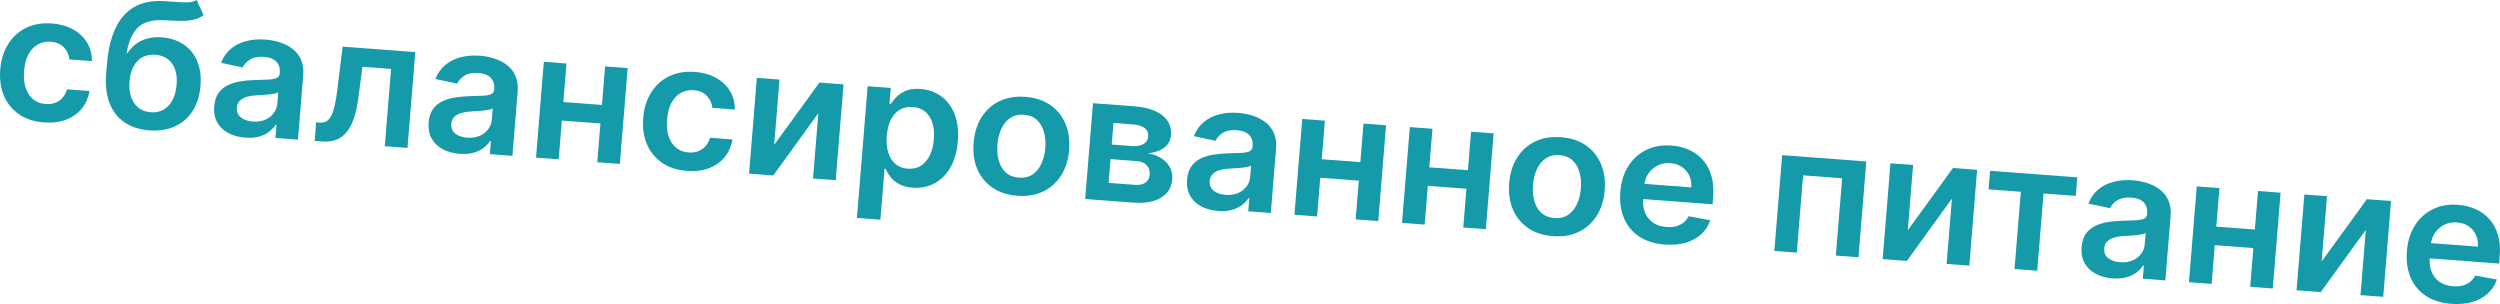 <?xml version="1.0" encoding="UTF-8"?> <svg xmlns="http://www.w3.org/2000/svg" viewBox="0 0 144.398 17.562" fill="none"><path d="M2.539 7.07C1.964 7.027 1.481 6.869 1.088 6.595C0.698 6.322 0.41 5.963 0.222 5.518C0.038 5.072 -0.032 4.569 0.014 4.009C0.059 3.447 0.212 2.96 0.472 2.547C0.732 2.132 1.077 1.819 1.506 1.61C1.938 1.398 2.435 1.314 2.997 1.356C3.464 1.391 3.871 1.505 4.217 1.698C4.566 1.889 4.836 2.142 5.026 2.459C5.217 2.773 5.311 3.13 5.308 3.531L4.012 3.433C3.981 3.163 3.874 2.931 3.691 2.739C3.511 2.544 3.257 2.434 2.93 2.41C2.653 2.389 2.403 2.442 2.182 2.571C1.96 2.697 1.78 2.888 1.641 3.146C1.504 3.404 1.421 3.719 1.391 4.091C1.36 4.468 1.391 4.797 1.484 5.077C1.577 5.355 1.721 5.575 1.916 5.737C2.114 5.897 2.354 5.987 2.637 6.008C2.837 6.024 3.018 6.001 3.181 5.941C3.347 5.878 3.49 5.782 3.608 5.65C3.727 5.519 3.815 5.355 3.871 5.159L5.167 5.257C5.103 5.646 4.955 5.984 4.723 6.271C4.491 6.555 4.19 6.769 3.818 6.913C3.447 7.054 3.021 7.107 2.539 7.07Z" fill="#149AA9"></path><path d="M11.358 0L11.761 0.879C11.582 1.005 11.387 1.092 11.174 1.139C10.962 1.186 10.715 1.208 10.434 1.206C10.155 1.202 9.824 1.189 9.442 1.168C9.011 1.145 8.654 1.197 8.37 1.323C8.085 1.449 7.859 1.655 7.689 1.942C7.52 2.226 7.395 2.596 7.312 3.052L7.376 3.056C7.584 2.731 7.857 2.492 8.196 2.339C8.535 2.186 8.924 2.125 9.361 2.158C9.838 2.194 10.25 2.329 10.598 2.563C10.949 2.795 11.211 3.113 11.384 3.518C11.559 3.923 11.625 4.401 11.58 4.953C11.533 5.523 11.382 6.008 11.126 6.409C10.869 6.808 10.527 7.105 10.099 7.299C9.673 7.494 9.181 7.571 8.621 7.529C8.064 7.487 7.589 7.334 7.196 7.07C6.805 6.804 6.516 6.433 6.329 5.957C6.144 5.479 6.079 4.903 6.134 4.228L6.175 3.731C6.281 2.429 6.613 1.476 7.17 0.873C7.726 0.27 8.501 -0 9.494 0.063C9.789 0.08 10.053 0.099 10.285 0.119C10.52 0.139 10.725 0.143 10.902 0.132C11.079 0.122 11.231 0.077 11.358 0ZM8.714 6.485C8.991 6.506 9.237 6.455 9.45 6.333C9.664 6.209 9.835 6.024 9.963 5.778C10.094 5.531 10.173 5.234 10.202 4.886C10.23 4.542 10.198 4.246 10.108 3.998C10.018 3.747 9.877 3.551 9.685 3.408C9.493 3.265 9.257 3.184 8.977 3.163C8.767 3.147 8.576 3.169 8.403 3.228C8.229 3.287 8.078 3.382 7.95 3.513C7.821 3.643 7.717 3.806 7.638 4C7.56 4.195 7.507 4.422 7.481 4.681C7.439 5.202 7.527 5.626 7.747 5.951C7.967 6.275 8.289 6.453 8.714 6.485Z" fill="#149AA9"></path><path d="M14.163 7.95C13.798 7.923 13.475 7.835 13.193 7.688C12.913 7.539 12.699 7.335 12.549 7.074C12.402 6.815 12.343 6.503 12.373 6.141C12.398 5.828 12.479 5.575 12.616 5.38C12.752 5.184 12.929 5.033 13.147 4.927C13.364 4.82 13.605 4.745 13.87 4.702C14.137 4.657 14.412 4.631 14.694 4.623C15.034 4.615 15.31 4.605 15.522 4.595C15.735 4.582 15.891 4.55 15.99 4.499C16.092 4.447 16.149 4.358 16.159 4.233L16.161 4.211C16.183 3.94 16.116 3.724 15.961 3.562C15.806 3.4 15.571 3.308 15.256 3.284C14.924 3.259 14.655 3.309 14.448 3.433C14.245 3.558 14.101 3.713 14.018 3.898L12.766 3.629C12.893 3.301 13.081 3.032 13.329 2.824C13.578 2.613 13.873 2.463 14.214 2.376C14.556 2.285 14.928 2.255 15.33 2.286C15.607 2.307 15.881 2.359 16.15 2.442C16.42 2.525 16.663 2.647 16.878 2.808C17.094 2.967 17.261 3.174 17.378 3.43C17.498 3.685 17.543 3.997 17.513 4.364L17.211 8.067L15.907 7.969L15.969 7.209L15.924 7.206C15.829 7.353 15.701 7.488 15.54 7.612C15.382 7.733 15.187 7.825 14.956 7.89C14.727 7.953 14.463 7.973 14.163 7.95ZM14.593 7.018C14.866 7.039 15.106 7.005 15.314 6.917C15.523 6.826 15.688 6.698 15.809 6.534C15.933 6.369 16.004 6.185 16.02 5.98L16.073 5.328C16.028 5.359 15.953 5.385 15.848 5.406C15.746 5.427 15.632 5.444 15.505 5.456C15.378 5.468 15.253 5.478 15.129 5.486C15.006 5.493 14.898 5.5 14.807 5.505C14.603 5.516 14.418 5.546 14.253 5.594C14.089 5.642 13.956 5.716 13.854 5.817C13.753 5.916 13.696 6.049 13.682 6.217C13.663 6.458 13.739 6.646 13.911 6.782C14.084 6.918 14.311 6.997 14.593 7.018Z" fill="#149AA9"></path><path d="M18.178 8.14L18.258 7.066L18.456 7.081C18.606 7.092 18.735 7.069 18.843 7.012C18.951 6.955 19.044 6.854 19.124 6.707C19.204 6.559 19.273 6.356 19.332 6.1C19.391 5.843 19.443 5.522 19.49 5.136L19.791 2.694L23.987 3.011L23.536 8.544L22.225 8.445L22.589 3.982L20.936 3.857L20.701 5.634C20.641 6.093 20.554 6.489 20.442 6.821C20.332 7.151 20.192 7.42 20.022 7.627C19.854 7.834 19.652 7.983 19.416 8.074C19.18 8.163 18.907 8.195 18.597 8.172L18.178 8.14Z" fill="#149AA9"></path><path d="M26.549 8.884C26.184 8.856 25.861 8.769 25.579 8.622C25.3 8.473 25.085 8.268 24.935 8.008C24.788 7.748 24.729 7.437 24.759 7.074C24.784 6.762 24.865 6.508 25.002 6.313C25.138 6.118 25.315 5.967 25.533 5.86C25.75 5.753 25.991 5.678 26.256 5.635C26.523 5.59 26.798 5.564 27.081 5.556C27.421 5.548 27.696 5.539 27.909 5.528C28.121 5.515 28.276 5.483 28.376 5.433C28.479 5.38 28.535 5.291 28.545 5.166L28.547 5.145C28.569 4.873 28.502 4.657 28.347 4.495C28.192 4.334 27.957 4.241 27.642 4.218C27.31 4.193 27.041 4.242 26.835 4.367C26.631 4.492 26.488 4.646 26.405 4.831L25.152 4.563C25.279 4.234 25.467 3.965 25.715 3.757C25.964 3.546 26.259 3.397 26.6 3.309C26.942 3.219 27.314 3.189 27.716 3.219C27.993 3.24 28.267 3.292 28.537 3.375C28.806 3.458 29.049 3.581 29.264 3.742C29.48 3.901 29.647 4.108 29.764 4.363C29.884 4.619 29.929 4.93 29.899 5.297L29.597 9.001L28.293 8.903L28.355 8.142L28.31 8.139C28.215 8.287 28.087 8.422 27.926 8.545C27.768 8.666 27.573 8.759 27.342 8.824C27.113 8.886 26.849 8.906 26.549 8.884ZM26.979 7.952C27.252 7.972 27.492 7.938 27.7 7.85C27.909 7.76 28.074 7.632 28.195 7.467C28.319 7.302 28.39 7.118 28.406 6.914L28.459 6.262C28.414 6.292 28.339 6.318 28.235 6.339C28.132 6.36 28.018 6.377 27.891 6.389C27.764 6.402 27.639 6.411 27.515 6.419C27.392 6.427 27.284 6.433 27.193 6.438C26.989 6.449 26.804 6.479 26.639 6.527C26.475 6.575 26.342 6.65 26.24 6.751C26.14 6.849 26.082 6.983 26.068 7.151C26.049 7.391 26.125 7.579 26.297 7.716C26.47 7.852 26.697 7.931 26.979 7.952Z" fill="#149AA9"></path><path d="M35.184 6.094L35.097 7.164L32.032 6.933L32.119 5.863L35.184 6.094ZM32.72 3.669L32.269 9.202L30.961 9.104L31.412 3.57L32.72 3.669ZM36.254 3.935L35.802 9.469L34.498 9.37L34.95 3.837L36.254 3.935Z" fill="#149AA9"></path><path d="M39.676 9.869C39.102 9.826 38.618 9.667 38.226 9.394C37.836 9.12 37.547 8.762 37.36 8.317C37.175 7.871 37.106 7.368 37.151 6.808C37.197 6.246 37.35 5.759 37.61 5.346C37.87 4.93 38.214 4.618 38.644 4.409C39.076 4.197 39.573 4.113 40.135 4.155C40.602 4.19 41.009 4.304 41.355 4.497C41.704 4.688 41.974 4.941 42.164 5.258C42.354 5.572 42.448 5.929 42.446 6.33L41.149 6.232C41.119 5.962 41.012 5.73 40.829 5.538C40.649 5.343 40.395 5.233 40.068 5.208C39.791 5.188 39.541 5.241 39.319 5.37C39.098 5.495 38.918 5.687 38.779 5.945C38.642 6.203 38.558 6.518 38.528 6.89C38.498 7.267 38.528 7.596 38.621 7.876C38.714 8.154 38.859 8.373 39.054 8.536C39.252 8.695 39.492 8.786 39.774 8.807C39.974 8.822 40.156 8.8 40.319 8.74C40.485 8.677 40.627 8.58 40.746 8.449C40.865 8.318 40.953 8.154 41.009 7.958L42.305 8.056C42.241 8.445 42.092 8.783 41.861 9.07C41.629 9.354 41.327 9.568 40.956 9.712C40.585 9.853 40.159 9.906 39.676 9.869Z" fill="#149AA9"></path><path d="M44.716 8.364L47.328 4.77L48.722 4.875L48.271 10.408L46.96 10.309L47.267 6.538L44.662 10.136L43.265 10.031L43.716 4.497L45.024 4.596L44.716 8.364Z" fill="#149AA9"></path><path d="M49.495 12.588L50.115 4.98L51.449 5.08L51.374 5.995L51.453 6.001C51.534 5.872 51.644 5.737 51.784 5.595C51.924 5.451 52.107 5.333 52.333 5.241C52.56 5.147 52.841 5.113 53.179 5.138C53.623 5.172 54.015 5.311 54.355 5.557C54.697 5.8 54.955 6.142 55.131 6.583C55.308 7.022 55.372 7.548 55.322 8.163C55.273 8.771 55.127 9.279 54.885 9.689C54.643 10.098 54.334 10.401 53.959 10.598C53.583 10.794 53.17 10.875 52.717 10.841C52.388 10.816 52.118 10.743 51.91 10.621C51.701 10.499 51.537 10.358 51.416 10.199C51.299 10.038 51.209 9.888 51.148 9.748L51.091 9.744L50.851 12.69L49.495 12.588ZM51.22 7.847C51.191 8.205 51.218 8.522 51.3 8.799C51.386 9.076 51.522 9.298 51.71 9.464C51.9 9.628 52.139 9.721 52.426 9.743C52.726 9.765 52.983 9.707 53.198 9.569C53.413 9.428 53.583 9.227 53.707 8.966C53.834 8.702 53.912 8.398 53.94 8.052C53.968 7.708 53.942 7.399 53.861 7.125C53.78 6.851 53.645 6.63 53.455 6.464C53.265 6.297 53.019 6.203 52.717 6.18C52.427 6.158 52.175 6.213 51.96 6.344C51.746 6.475 51.576 6.669 51.449 6.925C51.325 7.182 51.249 7.489 51.22 7.847Z" fill="#149AA9"></path><path d="M58.761 11.307C58.199 11.265 57.721 11.11 57.328 10.841C56.935 10.572 56.643 10.215 56.45 9.771C56.26 9.326 56.189 8.818 56.235 8.246C56.282 7.675 56.435 7.183 56.695 6.77C56.957 6.357 57.304 6.047 57.736 5.84C58.168 5.634 58.665 5.552 59.226 5.594C59.788 5.636 60.266 5.792 60.659 6.061C61.052 6.329 61.343 6.687 61.533 7.134C61.725 7.581 61.798 8.091 61.751 8.662C61.705 9.234 61.55 9.725 61.288 10.135C61.028 10.546 60.683 10.854 60.251 11.061C59.819 11.268 59.323 11.35 58.761 11.307ZM58.853 10.263C59.158 10.286 59.419 10.225 59.637 10.08C59.855 9.932 60.026 9.725 60.148 9.458C60.273 9.192 60.349 8.891 60.376 8.555C60.404 8.216 60.378 7.906 60.298 7.625C60.22 7.341 60.085 7.11 59.894 6.931C59.703 6.752 59.454 6.651 59.15 6.628C58.837 6.605 58.571 6.667 58.35 6.815C58.132 6.962 57.961 7.171 57.836 7.439C57.713 7.705 57.638 8.008 57.611 8.346C57.584 8.683 57.608 8.991 57.686 9.273C57.766 9.554 57.902 9.784 58.094 9.963C58.288 10.14 58.541 10.24 58.853 10.263Z" fill="#149AA9"></path><path d="M62.679 11.494L63.13 5.961L65.547 6.143C66.229 6.194 66.756 6.366 67.13 6.657C67.505 6.949 67.674 7.329 67.636 7.797C67.611 8.107 67.478 8.352 67.237 8.532C66.999 8.71 66.685 8.818 66.294 8.856C66.595 8.903 66.853 8.996 67.071 9.136C67.291 9.275 67.458 9.45 67.571 9.659C67.685 9.868 67.731 10.102 67.71 10.362C67.685 10.667 67.58 10.926 67.394 11.139C67.211 11.35 66.955 11.506 66.628 11.607C66.303 11.706 65.916 11.738 65.466 11.704L62.679 11.494ZM64.033 10.563L65.55 10.677C65.8 10.696 66.001 10.655 66.152 10.552C66.304 10.448 66.388 10.297 66.404 10.1C66.423 9.872 66.366 9.688 66.234 9.547C66.102 9.404 65.912 9.324 65.662 9.305L64.144 9.19L64.033 10.563ZM64.213 8.347L65.386 8.436C65.571 8.45 65.732 8.437 65.868 8.396C66.005 8.353 66.112 8.288 66.19 8.199C66.267 8.108 66.312 7.997 66.322 7.865C66.338 7.675 66.269 7.52 66.115 7.4C65.964 7.28 65.746 7.209 65.461 7.187L64.315 7.101L64.213 8.347Z" fill="#149AA9"></path><path d="M70.354 12.185C69.989 12.157 69.666 12.07 69.384 11.923C69.104 11.774 68.89 11.569 68.74 11.309C68.593 11.049 68.534 10.738 68.564 10.375C68.589 10.063 68.67 9.809 68.807 9.614C68.943 9.419 69.12 9.268 69.337 9.161C69.555 9.055 69.796 8.98 70.061 8.937C70.328 8.892 70.603 8.865 70.885 8.858C71.225 8.849 71.501 8.84 71.713 8.829C71.925 8.816 72.082 8.785 72.181 8.734C72.283 8.681 72.34 8.593 72.35 8.468L72.352 8.446C72.374 8.175 72.307 7.958 72.152 7.797C71.997 7.635 71.762 7.543 71.447 7.519C71.115 7.494 70.845 7.544 70.639 7.668C70.435 7.793 70.292 7.948 70.209 8.132L68.957 7.864C69.084 7.535 69.272 7.267 69.52 7.058C69.769 6.848 70.063 6.698 70.405 6.61C70.747 6.52 71.119 6.49 71.521 6.52C71.798 6.541 72.072 6.593 72.341 6.677C72.611 6.76 72.853 6.882 73.069 7.043C73.285 7.202 73.452 7.409 73.569 7.664C73.689 7.92 73.734 8.231 73.704 8.599L73.402 12.302L72.098 12.204L72.16 11.444L72.115 11.44C72.02 11.588 71.892 11.723 71.731 11.846C71.573 11.967 71.378 12.06 71.147 12.125C70.918 12.187 70.654 12.207 70.354 12.185ZM70.784 11.253C71.056 11.274 71.297 11.24 71.505 11.152C71.714 11.061 71.879 10.933 72 10.768C72.124 10.604 72.194 10.419 72.211 10.215L72.264 9.563C72.219 9.594 72.144 9.619 72.039 9.64C71.937 9.662 71.822 9.679 71.696 9.691C71.569 9.703 71.444 9.713 71.32 9.72C71.196 9.728 71.089 9.734 70.998 9.74C70.794 9.751 70.609 9.78 70.444 9.828C70.28 9.876 70.146 9.951 70.045 10.052C69.944 10.151 69.887 10.284 69.873 10.452C69.854 10.692 69.93 10.881 70.102 11.017C70.275 11.153 70.502 11.232 70.784 11.253Z" fill="#149AA9"></path><path d="M78.989 9.396L78.901 10.466L75.836 10.235L75.924 9.165L78.989 9.396ZM76.525 6.97L76.074 12.504L74.766 12.405L75.217 6.872L76.525 6.97ZM80.058 7.236L79.607 12.77L78.303 12.672L78.754 7.138L80.058 7.236Z" fill="#149AA9"></path><path d="M85.202 9.864L85.115 10.934L82.05 10.703L82.137 9.633L85.202 9.864ZM82.738 7.438L82.287 12.972L80.979 12.873L81.431 7.34L82.738 7.438ZM86.272 7.705L85.821 13.238L84.517 13.14L84.968 7.606L86.272 7.705Z" fill="#149AA9"></path><path d="M89.695 13.639C89.133 13.596 88.656 13.441 88.263 13.172C87.87 12.903 87.577 12.546 87.385 12.102C87.195 11.657 87.123 11.149 87.17 10.578C87.216 10.006 87.369 9.514 87.63 9.101C87.892 8.688 88.239 8.378 88.67 8.172C89.102 7.965 89.599 7.883 90.161 7.925C90.723 7.968 91.2 8.123 91.593 8.392C91.986 8.661 92.277 9.019 92.467 9.466C92.659 9.913 92.732 10.422 92.685 10.993C92.639 11.565 92.485 12.056 92.222 12.466C91.963 12.877 91.617 13.186 91.185 13.392C90.754 13.599 90.257 13.681 89.695 13.639ZM89.788 12.595C90.093 12.618 90.354 12.556 90.572 12.411C90.79 12.263 90.96 12.056 91.082 11.79C91.207 11.524 91.283 11.222 91.311 10.886C91.338 10.548 91.312 10.238 91.232 9.956C91.155 9.672 91.02 9.441 90.829 9.262C90.637 9.084 90.389 8.983 90.084 8.96C89.772 8.936 89.505 8.998 89.285 9.146C89.066 9.294 88.895 9.502 88.77 9.77C88.648 10.037 88.573 10.339 88.545 10.678C88.518 11.014 88.543 11.323 88.621 11.604C88.701 11.886 88.836 12.116 89.028 12.295C89.222 12.471 89.475 12.571 89.788 12.595Z" fill="#149AA9"></path><path d="M96.152 14.125C95.575 14.082 95.086 13.929 94.685 13.667C94.287 13.403 93.993 13.049 93.803 12.607C93.613 12.163 93.541 11.651 93.589 11.072C93.635 10.503 93.788 10.012 94.048 9.599C94.311 9.184 94.655 8.872 95.082 8.662C95.509 8.45 95.997 8.365 96.547 8.407C96.902 8.433 97.232 8.514 97.538 8.648C97.846 8.78 98.112 8.969 98.336 9.216C98.562 9.462 98.731 9.767 98.842 10.131C98.953 10.492 98.989 10.915 98.95 11.4L98.917 11.8L94.199 11.445L94.271 10.566L97.688 10.823C97.706 10.573 97.668 10.347 97.574 10.144C97.48 9.939 97.339 9.772 97.151 9.645C96.965 9.517 96.743 9.443 96.483 9.424C96.205 9.403 95.957 9.449 95.736 9.563C95.516 9.675 95.339 9.831 95.204 10.031C95.072 10.229 94.995 10.451 94.973 10.698L94.91 11.466C94.884 11.787 94.922 12.068 95.026 12.308C95.13 12.545 95.287 12.734 95.496 12.873C95.707 13.009 95.959 13.089 96.254 13.111C96.451 13.126 96.632 13.113 96.796 13.072C96.96 13.029 97.106 12.959 97.232 12.862C97.358 12.765 97.457 12.641 97.53 12.489L98.785 12.722C98.679 13.038 98.504 13.307 98.259 13.53C98.017 13.751 97.718 13.915 97.36 14.021C97.002 14.124 96.599 14.159 96.152 14.125Z" fill="#149AA9"></path><path d="M102.485 14.494L102.936 8.961L107.796 9.327L107.345 14.86L106.037 14.762L106.401 10.298L104.146 10.128L103.782 14.592L102.485 14.494Z" fill="#149AA9"></path><path d="M110.192 13.299L112.803 9.704L114.197 9.809L113.746 15.343L112.435 15.244L112.742 11.472L110.138 15.071L108.74 14.965L109.191 9.432L110.499 9.531L110.192 13.299Z" fill="#149AA9"></path><path d="M114.859 10.936L114.946 9.866L119.982 10.245L119.895 11.315L118.033 11.175L117.669 15.638L116.357 15.539L116.721 11.076L114.859 10.936Z" fill="#149AA9"></path><path d="M122.021 16.079C121.656 16.051 121.333 15.964 121.051 15.817C120.772 15.668 120.557 15.463 120.407 15.203C120.26 14.943 120.201 14.632 120.231 14.269C120.256 13.957 120.337 13.703 120.474 13.508C120.61 13.313 120.787 13.162 121.005 13.055C121.222 12.948 121.463 12.874 121.728 12.831C121.995 12.786 122.27 12.759 122.553 12.751C122.893 12.743 123.168 12.734 123.38 12.723C123.593 12.71 123.748 12.678 123.848 12.628C123.951 12.575 124.007 12.486 124.017 12.362L124.019 12.34C124.041 12.069 123.974 11.852 123.819 11.691C123.664 11.529 123.429 11.436 123.114 11.413C122.782 11.388 122.513 11.438 122.306 11.562C122.103 11.687 121.959 11.842 121.877 12.026L120.624 11.758C120.751 11.429 120.939 11.161 121.187 10.952C121.436 10.741 121.731 10.592 122.072 10.504C122.414 10.414 122.786 10.384 123.188 10.414C123.465 10.435 123.739 10.487 124.009 10.57C124.278 10.654 124.521 10.776 124.736 10.937C124.952 11.096 125.119 11.303 125.236 11.558C125.356 11.814 125.401 12.125 125.371 12.493L125.069 16.196L123.765 16.098L123.827 15.338L123.782 15.334C123.687 15.482 123.559 15.617 123.398 15.74C123.24 15.861 123.045 15.954 122.814 16.019C122.585 16.081 122.321 16.101 122.021 16.079ZM122.451 15.147C122.724 15.167 122.964 15.134 123.172 15.045C123.381 14.955 123.546 14.827 123.667 14.662C123.791 14.498 123.862 14.313 123.878 14.109L123.931 13.457C123.886 13.487 123.811 13.513 123.706 13.534C123.604 13.556 123.49 13.572 123.363 13.585C123.236 13.597 123.111 13.607 122.987 13.614C122.864 13.622 122.756 13.628 122.665 13.633C122.461 13.645 122.276 13.674 122.111 13.722C121.947 13.77 121.814 13.845 121.712 13.946C121.611 14.045 121.554 14.178 121.54 14.346C121.521 14.586 121.597 14.774 121.769 14.911C121.942 15.047 122.169 15.126 122.451 15.147Z" fill="#149AA9"></path><path d="M130.656 13.29L130.569 14.36L127.504 14.129L127.591 13.059L130.656 13.29ZM128.192 10.864L127.741 16.397L126.433 16.299L126.884 10.765L128.192 10.864ZM131.726 11.13L131.274 16.664L129.97 16.565L130.421 11.032L131.726 11.13Z" fill="#149AA9"></path><path d="M134.098 15.1L136.71 11.506L138.104 11.611L137.653 17.144L136.341 17.046L136.649 13.274L134.044 16.872L132.647 16.767L133.098 11.234L134.406 11.332L134.098 15.1Z" fill="#149AA9"></path><path d="M141.585 17.549C141.008 17.506 140.519 17.353 140.118 17.091C139.72 16.827 139.426 16.473 139.236 16.031C139.046 15.587 138.974 15.075 139.021 14.496C139.068 13.927 139.221 13.436 139.481 13.023C139.743 12.608 140.088 12.296 140.515 12.086C140.942 11.874 141.43 11.789 141.98 11.831C142.335 11.857 142.665 11.938 142.97 12.072C143.279 12.204 143.545 12.393 143.769 12.64C143.995 12.886 144.164 13.191 144.275 13.555C144.386 13.916 144.422 14.339 144.382 14.824L144.35 15.224L139.632 14.869L139.704 13.99L143.121 14.247C143.139 13.997 143.101 13.771 143.007 13.568C142.913 13.363 142.772 13.196 142.584 13.069C142.398 12.941 142.175 12.867 141.916 12.848C141.638 12.827 141.389 12.873 141.169 12.987C140.949 13.099 140.772 13.255 140.637 13.455C140.505 13.653 140.428 13.875 140.405 14.122L140.343 14.89C140.317 15.211 140.355 15.492 140.459 15.732C140.563 15.969 140.72 16.158 140.929 16.297C141.139 16.433 141.392 16.513 141.687 16.535C141.884 16.55 142.065 16.537 142.229 16.496C142.393 16.453 142.538 16.383 142.665 16.286C142.79 16.189 142.89 16.065 142.963 15.913L144.218 16.146C144.112 16.462 143.936 16.731 143.692 16.954C143.45 17.175 143.15 17.339 142.792 17.445C142.435 17.548 142.032 17.583 141.585 17.549Z" fill="#149AA9"></path></svg> 